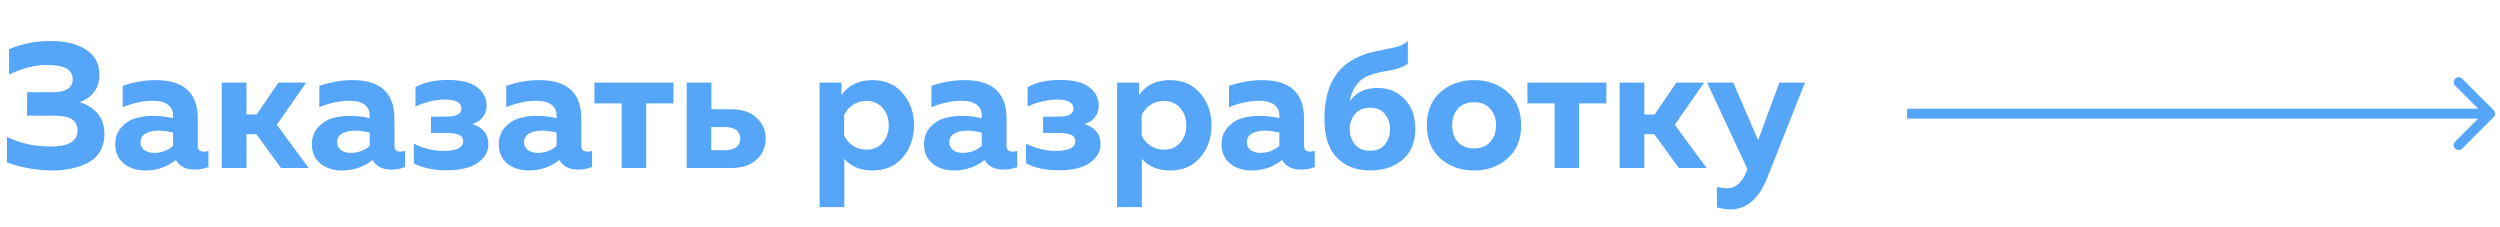 <?xml version="1.0" encoding="UTF-8"?> <svg xmlns="http://www.w3.org/2000/svg" width="253" height="23" viewBox="0 0 253 23" fill="none"> <path d="M10.566 13.58C10.566 14.252 10.416 14.84 10.116 15.344C9.816 15.836 9.408 16.214 8.892 16.478C8.376 16.742 7.824 16.934 7.236 17.054C6.66 17.186 6.036 17.252 5.364 17.252C3.78 17.252 2.226 16.982 0.702 16.442V13.85C2.07 14.522 3.558 14.846 5.166 14.822C6.954 14.822 7.848 14.276 7.848 13.184C7.848 12.2 7.092 11.708 5.58 11.708H2.736L2.754 9.332H5.4C6.012 9.332 6.492 9.224 6.84 9.008C7.188 8.78 7.362 8.45 7.362 8.018C7.362 7.058 6.528 6.578 4.86 6.578C3.612 6.554 2.298 6.878 0.918 7.55V4.976C2.238 4.424 3.63 4.148 5.094 4.148C6.618 4.148 7.824 4.442 8.712 5.03C9.612 5.606 10.062 6.458 10.062 7.586C10.062 8.258 9.882 8.834 9.522 9.314C9.162 9.782 8.67 10.124 8.046 10.34C8.778 10.544 9.378 10.916 9.846 11.456C10.326 11.996 10.566 12.704 10.566 13.58ZM20.016 14.768C20.016 15.152 20.22 15.344 20.628 15.344C20.796 15.344 20.952 15.32 21.096 15.272V16.91C20.64 17.078 20.178 17.162 19.71 17.162C18.798 17.162 18.162 16.838 17.802 16.19C16.902 16.898 15.864 17.252 14.688 17.252C13.836 17.252 13.116 17.018 12.528 16.55C11.952 16.07 11.664 15.422 11.664 14.606C11.664 13.922 11.868 13.352 12.276 12.896C12.684 12.44 13.158 12.134 13.698 11.978C14.238 11.81 14.826 11.726 15.462 11.726C16.17 11.726 16.854 11.804 17.514 11.96V11.654C17.514 11.21 17.34 10.856 16.992 10.592C16.644 10.328 16.14 10.196 15.48 10.196C14.52 10.196 13.5 10.412 12.42 10.844V8.684C13.572 8.3 14.688 8.108 15.768 8.108C18.6 8.108 20.016 9.41 20.016 12.014V14.768ZM16.038 13.22C15.522 13.22 15.09 13.316 14.742 13.508C14.394 13.7 14.22 14 14.22 14.408C14.22 14.72 14.346 14.978 14.598 15.182C14.862 15.374 15.186 15.47 15.57 15.47C16.326 15.47 16.974 15.236 17.514 14.768V13.418C16.962 13.286 16.47 13.22 16.038 13.22ZM24.939 17H22.437V8.36H24.939V11.582H25.983L28.179 8.36H30.987L28.017 12.626L31.239 17H28.431L25.947 13.58H24.939V17ZM39.915 14.768C39.915 15.152 40.119 15.344 40.527 15.344C40.695 15.344 40.851 15.32 40.995 15.272V16.91C40.539 17.078 40.077 17.162 39.609 17.162C38.697 17.162 38.061 16.838 37.701 16.19C36.801 16.898 35.763 17.252 34.587 17.252C33.735 17.252 33.015 17.018 32.427 16.55C31.851 16.07 31.563 15.422 31.563 14.606C31.563 13.922 31.767 13.352 32.175 12.896C32.583 12.44 33.057 12.134 33.597 11.978C34.137 11.81 34.725 11.726 35.361 11.726C36.069 11.726 36.753 11.804 37.413 11.96V11.654C37.413 11.21 37.239 10.856 36.891 10.592C36.543 10.328 36.039 10.196 35.379 10.196C34.419 10.196 33.399 10.412 32.319 10.844V8.684C33.471 8.3 34.587 8.108 35.667 8.108C38.499 8.108 39.915 9.41 39.915 12.014V14.768ZM35.937 13.22C35.421 13.22 34.989 13.316 34.641 13.508C34.293 13.7 34.119 14 34.119 14.408C34.119 14.72 34.245 14.978 34.497 15.182C34.761 15.374 35.085 15.47 35.469 15.47C36.225 15.47 36.873 15.236 37.413 14.768V13.418C36.861 13.286 36.369 13.22 35.937 13.22ZM49.427 14.606C49.427 15.338 49.067 15.962 48.347 16.478C47.627 16.982 46.571 17.234 45.179 17.234C43.883 17.234 42.785 17 41.885 16.532V14.534C42.233 14.726 42.689 14.9 43.253 15.056C43.817 15.2 44.351 15.272 44.855 15.272C46.199 15.272 46.871 14.948 46.871 14.3C46.871 13.964 46.721 13.742 46.421 13.634C46.133 13.514 45.731 13.454 45.215 13.454H43.613V11.798H45.215C46.199 11.798 46.691 11.528 46.691 10.988C46.691 10.376 46.127 10.07 44.999 10.07C44.519 10.07 43.997 10.142 43.433 10.286C42.869 10.43 42.407 10.598 42.047 10.79V8.81C42.947 8.33 44.033 8.09 45.305 8.09C46.685 8.09 47.687 8.342 48.311 8.846C48.935 9.338 49.247 9.944 49.247 10.664C49.247 11.156 49.109 11.564 48.833 11.888C48.569 12.212 48.221 12.434 47.789 12.554C48.881 12.89 49.427 13.574 49.427 14.606ZM58.829 14.768C58.829 15.152 59.033 15.344 59.441 15.344C59.609 15.344 59.765 15.32 59.909 15.272V16.91C59.453 17.078 58.991 17.162 58.523 17.162C57.611 17.162 56.975 16.838 56.615 16.19C55.715 16.898 54.677 17.252 53.501 17.252C52.649 17.252 51.929 17.018 51.341 16.55C50.765 16.07 50.477 15.422 50.477 14.606C50.477 13.922 50.681 13.352 51.089 12.896C51.497 12.44 51.971 12.134 52.511 11.978C53.051 11.81 53.639 11.726 54.275 11.726C54.983 11.726 55.667 11.804 56.327 11.96V11.654C56.327 11.21 56.153 10.856 55.805 10.592C55.457 10.328 54.953 10.196 54.293 10.196C53.333 10.196 52.313 10.412 51.233 10.844V8.684C52.385 8.3 53.501 8.108 54.581 8.108C57.413 8.108 58.829 9.41 58.829 12.014V14.768ZM54.851 13.22C54.335 13.22 53.903 13.316 53.555 13.508C53.207 13.7 53.033 14 53.033 14.408C53.033 14.72 53.159 14.978 53.411 15.182C53.675 15.374 53.999 15.47 54.383 15.47C55.139 15.47 55.787 15.236 56.327 14.768V13.418C55.775 13.286 55.283 13.22 54.851 13.22ZM65.397 17H62.913V10.466H60.159V8.36H68.151V10.466H65.397V17ZM73.994 17H69.494V8.36H71.996V11.06H73.994C75.086 11.06 75.938 11.342 76.55 11.906C77.174 12.458 77.486 13.166 77.486 14.03C77.486 14.894 77.174 15.608 76.55 16.172C75.938 16.724 75.086 17 73.994 17ZM71.978 12.86V15.2H73.382C73.874 15.2 74.252 15.098 74.516 14.894C74.78 14.69 74.912 14.402 74.912 14.03C74.912 13.658 74.78 13.37 74.516 13.166C74.252 12.962 73.874 12.86 73.382 12.86H71.978ZM85.155 9.62C85.863 8.612 86.907 8.108 88.287 8.108C89.595 8.108 90.621 8.558 91.365 9.458C92.121 10.346 92.499 11.42 92.499 12.68C92.499 13.94 92.121 15.02 91.365 15.92C90.621 16.808 89.595 17.252 88.287 17.252C87.099 17.252 86.151 16.862 85.443 16.082V20.96H82.941V8.36H85.155V9.62ZM89.331 14.444C89.739 13.964 89.943 13.376 89.943 12.68C89.943 11.984 89.739 11.402 89.331 10.934C88.923 10.454 88.371 10.214 87.675 10.214C87.159 10.214 86.697 10.352 86.289 10.628C85.893 10.904 85.605 11.246 85.425 11.654V13.706C85.605 14.114 85.893 14.456 86.289 14.732C86.697 15.008 87.159 15.146 87.675 15.146C88.371 15.146 88.923 14.912 89.331 14.444ZM101.86 14.768C101.86 15.152 102.064 15.344 102.472 15.344C102.64 15.344 102.796 15.32 102.94 15.272V16.91C102.484 17.078 102.022 17.162 101.554 17.162C100.642 17.162 100.006 16.838 99.646 16.19C98.746 16.898 97.708 17.252 96.532 17.252C95.68 17.252 94.96 17.018 94.372 16.55C93.796 16.07 93.508 15.422 93.508 14.606C93.508 13.922 93.712 13.352 94.12 12.896C94.528 12.44 95.002 12.134 95.542 11.978C96.082 11.81 96.67 11.726 97.306 11.726C98.014 11.726 98.698 11.804 99.358 11.96V11.654C99.358 11.21 99.184 10.856 98.836 10.592C98.488 10.328 97.984 10.196 97.324 10.196C96.364 10.196 95.344 10.412 94.264 10.844V8.684C95.416 8.3 96.532 8.108 97.612 8.108C100.444 8.108 101.86 9.41 101.86 12.014V14.768ZM97.882 13.22C97.366 13.22 96.934 13.316 96.586 13.508C96.238 13.7 96.064 14 96.064 14.408C96.064 14.72 96.19 14.978 96.442 15.182C96.706 15.374 97.03 15.47 97.414 15.47C98.17 15.47 98.818 15.236 99.358 14.768V13.418C98.806 13.286 98.314 13.22 97.882 13.22ZM111.373 14.606C111.373 15.338 111.013 15.962 110.293 16.478C109.573 16.982 108.517 17.234 107.125 17.234C105.829 17.234 104.731 17 103.831 16.532V14.534C104.179 14.726 104.635 14.9 105.199 15.056C105.763 15.2 106.297 15.272 106.801 15.272C108.145 15.272 108.817 14.948 108.817 14.3C108.817 13.964 108.667 13.742 108.367 13.634C108.079 13.514 107.677 13.454 107.161 13.454H105.559V11.798H107.161C108.145 11.798 108.637 11.528 108.637 10.988C108.637 10.376 108.073 10.07 106.945 10.07C106.465 10.07 105.943 10.142 105.379 10.286C104.815 10.43 104.353 10.598 103.993 10.79V8.81C104.893 8.33 105.979 8.09 107.251 8.09C108.631 8.09 109.633 8.342 110.257 8.846C110.881 9.338 111.193 9.944 111.193 10.664C111.193 11.156 111.055 11.564 110.779 11.888C110.515 12.212 110.167 12.434 109.735 12.554C110.827 12.89 111.373 13.574 111.373 14.606ZM115.266 9.62C115.974 8.612 117.018 8.108 118.398 8.108C119.706 8.108 120.732 8.558 121.476 9.458C122.232 10.346 122.61 11.42 122.61 12.68C122.61 13.94 122.232 15.02 121.476 15.92C120.732 16.808 119.706 17.252 118.398 17.252C117.21 17.252 116.262 16.862 115.554 16.082V20.96H113.052V8.36H115.266V9.62ZM119.442 14.444C119.85 13.964 120.054 13.376 120.054 12.68C120.054 11.984 119.85 11.402 119.442 10.934C119.034 10.454 118.482 10.214 117.786 10.214C117.27 10.214 116.808 10.352 116.4 10.628C116.004 10.904 115.716 11.246 115.536 11.654V13.706C115.716 14.114 116.004 14.456 116.4 14.732C116.808 15.008 117.27 15.146 117.786 15.146C118.482 15.146 119.034 14.912 119.442 14.444ZM131.972 14.768C131.972 15.152 132.176 15.344 132.584 15.344C132.752 15.344 132.908 15.32 133.052 15.272V16.91C132.596 17.078 132.134 17.162 131.666 17.162C130.754 17.162 130.118 16.838 129.758 16.19C128.858 16.898 127.82 17.252 126.644 17.252C125.792 17.252 125.072 17.018 124.484 16.55C123.908 16.07 123.62 15.422 123.62 14.606C123.62 13.922 123.824 13.352 124.232 12.896C124.64 12.44 125.114 12.134 125.654 11.978C126.194 11.81 126.782 11.726 127.418 11.726C128.126 11.726 128.81 11.804 129.47 11.96V11.654C129.47 11.21 129.296 10.856 128.948 10.592C128.6 10.328 128.096 10.196 127.436 10.196C126.476 10.196 125.456 10.412 124.375 10.844V8.684C125.528 8.3 126.644 8.108 127.724 8.108C130.556 8.108 131.972 9.41 131.972 12.014V14.768ZM127.994 13.22C127.478 13.22 127.046 13.316 126.698 13.508C126.35 13.7 126.176 14 126.176 14.408C126.176 14.72 126.302 14.978 126.554 15.182C126.818 15.374 127.142 15.47 127.526 15.47C128.282 15.47 128.93 15.236 129.47 14.768V13.418C128.918 13.286 128.426 13.22 127.994 13.22ZM143.23 13.058C143.23 14.39 142.804 15.422 141.952 16.154C141.1 16.886 139.996 17.252 138.64 17.252C137.272 17.252 136.162 16.826 135.31 15.974C134.458 15.11 134.032 13.796 134.032 12.032C134.032 9.236 134.914 7.286 136.678 6.182C137.374 5.75 138.124 5.444 138.928 5.264C139.744 5.084 140.452 4.934 141.052 4.814C141.664 4.694 142.138 4.472 142.474 4.148V6.434C142.066 6.77 141.376 7.016 140.404 7.172C139.444 7.316 138.7 7.526 138.172 7.802C137.716 8.054 137.356 8.408 137.092 8.864C136.828 9.308 136.66 9.77 136.588 10.25C137.236 9.35 138.172 8.9 139.396 8.9C140.5 8.9 141.412 9.272 142.132 10.016C142.864 10.76 143.23 11.774 143.23 13.058ZM136.588 13.076C136.588 13.64 136.756 14.144 137.092 14.588C137.428 15.032 137.944 15.254 138.64 15.254C139.336 15.254 139.846 15.038 140.17 14.606C140.506 14.162 140.674 13.652 140.674 13.076C140.674 12.5 140.506 11.996 140.17 11.564C139.846 11.12 139.336 10.898 138.64 10.898C137.956 10.898 137.44 11.126 137.092 11.582C136.756 12.026 136.588 12.524 136.588 13.076ZM145.786 16.046C144.862 15.242 144.4 14.12 144.4 12.68C144.4 11.24 144.862 10.118 145.786 9.314C146.71 8.51 147.838 8.108 149.17 8.108C150.514 8.108 151.642 8.51 152.554 9.314C153.478 10.118 153.94 11.24 153.94 12.68C153.94 14.12 153.478 15.242 152.554 16.046C151.642 16.85 150.514 17.252 149.17 17.252C147.838 17.252 146.71 16.85 145.786 16.046ZM150.808 14.372C151.204 13.928 151.402 13.364 151.402 12.68C151.402 11.996 151.204 11.438 150.808 11.006C150.412 10.562 149.866 10.34 149.17 10.34C148.474 10.34 147.928 10.562 147.532 11.006C147.148 11.438 146.956 11.996 146.956 12.68C146.956 13.364 147.148 13.928 147.532 14.372C147.928 14.804 148.474 15.02 149.17 15.02C149.866 15.02 150.412 14.804 150.808 14.372ZM159.809 17H157.325V10.466H154.571V8.36H162.563V10.466H159.809V17ZM166.408 17H163.906V8.36H166.408V11.582H167.452L169.648 8.36H172.456L169.486 12.626L172.708 17H169.9L167.416 13.58H166.408V17ZM177.925 14.192L180.067 8.36H182.659L178.825 18.044C177.973 20.144 176.731 21.194 175.099 21.194C174.751 21.194 174.301 21.128 173.749 20.996V18.926C174.145 19.01 174.487 19.052 174.775 19.052C175.687 19.052 176.371 18.422 176.827 17.162L176.845 17.126L172.759 8.36H175.405L177.925 14.192Z" fill="#55A5F8"></path> <path d="M252.354 11.854C252.549 11.658 252.549 11.342 252.354 11.146L249.172 7.964C248.976 7.769 248.66 7.769 248.464 7.964C248.269 8.16 248.269 8.476 248.464 8.672L251.293 11.5L248.464 14.328C248.269 14.524 248.269 14.84 248.464 15.036C248.66 15.231 248.976 15.231 249.172 15.036L252.354 11.854ZM193 12H252V11H193V12Z" fill="#55A5F8"></path> </svg> 